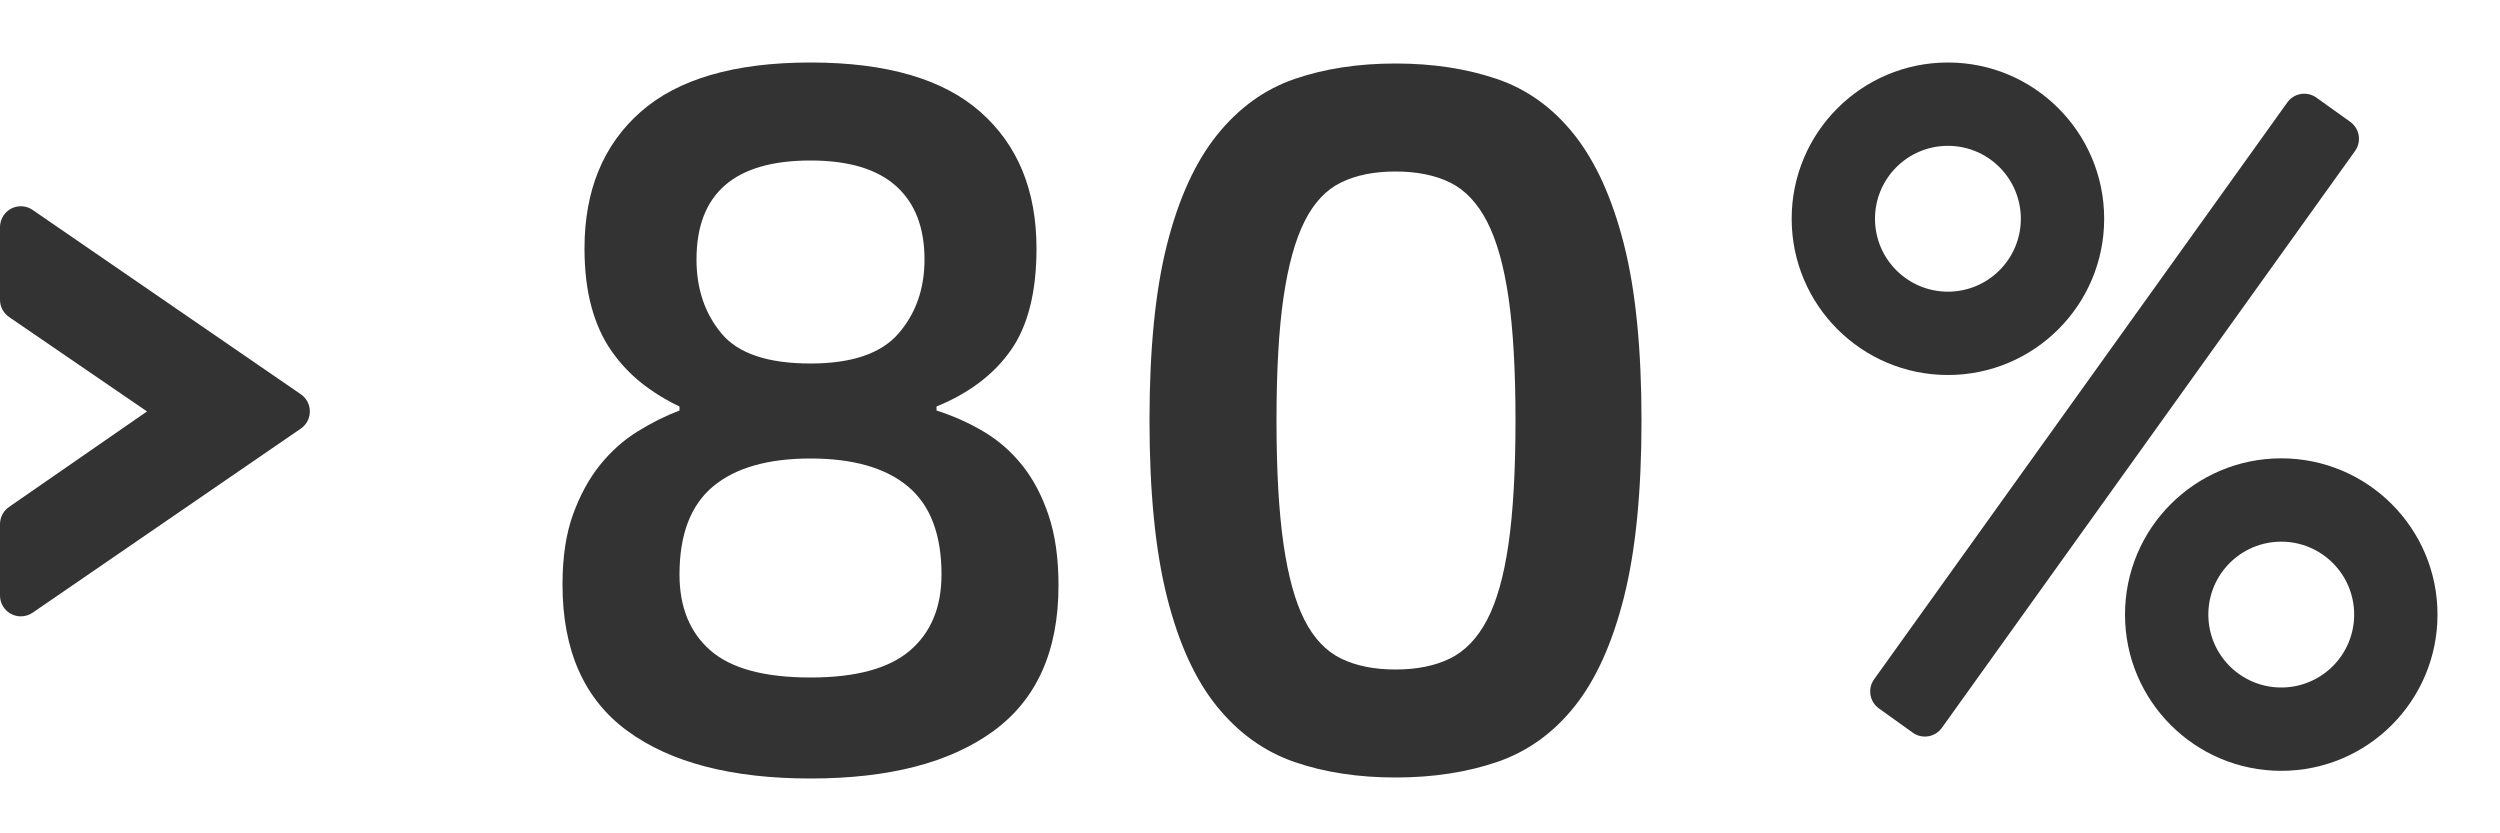 <?xml version="1.0" encoding="UTF-8"?>
<svg width="120px" height="40px" viewBox="0 0 120 40" version="1.1" xmlns="http://www.w3.org/2000/svg" xmlns:xlink="http://www.w3.org/1999/xlink">
    <title>&gt;80%</title>
    <g id="&gt;80%" stroke="none" stroke-width="1" fill="none" fill-rule="evenodd">
        <g id="编组-48" transform="translate(0, 3)" fill="#333333" fill-rule="nonzero">
            <path d="M38.904,34.368 C42.68,34.368 45.608,33.608 47.688,32.088 C49.768,30.568 50.808,28.24 50.808,25.104 C50.808,23.792 50.648,22.664 50.328,21.72 C50.008,20.776 49.584,19.976 49.056,19.32 C48.528,18.664 47.912,18.128 47.208,17.712 C46.504,17.296 45.752,16.96 44.952,16.704 L44.952,16.704 L44.952,16.512 C46.52,15.872 47.712,14.968 48.528,13.8 C49.344,12.632 49.752,11.008 49.752,8.928 C49.752,6.144 48.856,3.96 47.064,2.376 C45.272,0.792 42.552,0 38.904,0 C35.256,0 32.536,0.792 30.744,2.376 C28.952,3.96 28.056,6.144 28.056,8.928 C28.056,9.984 28.168,10.92 28.392,11.736 C28.616,12.552 28.936,13.256 29.352,13.848 C29.768,14.44 30.248,14.952 30.792,15.384 C31.336,15.816 31.944,16.192 32.616,16.512 L32.616,16.512 L32.616,16.704 C31.944,16.96 31.272,17.296 30.6,17.712 C29.928,18.128 29.328,18.664 28.8,19.32 C28.272,19.976 27.84,20.768 27.504,21.696 C27.168,22.624 27,23.744 27,25.056 C27,28.224 28.04,30.568 30.12,32.088 C32.2,33.608 35.128,34.368 38.904,34.368 Z M38.904,14.448 C36.856,14.448 35.432,13.968 34.632,13.008 C33.832,12.048 33.432,10.864 33.432,9.456 C33.432,6.288 35.256,4.704 38.904,4.704 C40.728,4.704 42.096,5.112 43.008,5.928 C43.92,6.744 44.376,7.92 44.376,9.456 C44.376,10.864 43.96,12.048 43.128,13.008 C42.296,13.968 40.888,14.448 38.904,14.448 Z M38.904,29.52 C36.696,29.52 35.096,29.088 34.104,28.224 C33.112,27.36 32.616,26.144 32.616,24.576 C32.616,22.656 33.152,21.248 34.224,20.352 C35.296,19.456 36.856,19.008 38.904,19.008 C40.952,19.008 42.512,19.456 43.584,20.352 C44.656,21.248 45.192,22.656 45.192,24.576 C45.192,26.144 44.688,27.36 43.68,28.224 C42.672,29.088 41.08,29.52 38.904,29.52 Z M66.984,34.32 C68.776,34.32 70.4,34.072 71.856,33.576 C73.312,33.08 74.552,32.192 75.576,30.912 C76.6,29.632 77.392,27.88 77.952,25.656 C78.512,23.432 78.792,20.608 78.792,17.184 C78.792,13.76 78.512,10.944 77.952,8.736 C77.392,6.528 76.6,4.776 75.576,3.48 C74.552,2.184 73.312,1.288 71.856,0.792 C70.4,0.296 68.776,0.048 66.984,0.048 C65.192,0.048 63.576,0.296 62.136,0.792 C60.696,1.288 59.456,2.184 58.416,3.48 C57.376,4.776 56.576,6.528 56.016,8.736 C55.456,10.944 55.176,13.76 55.176,17.184 C55.176,20.608 55.456,23.432 56.016,25.656 C56.576,27.88 57.376,29.632 58.416,30.912 C59.456,32.192 60.696,33.08 62.136,33.576 C63.576,34.072 65.192,34.32 66.984,34.32 Z M66.984,29.136 C65.96,29.136 65.088,28.96 64.368,28.608 C63.648,28.256 63.064,27.64 62.616,26.76 C62.168,25.88 61.832,24.664 61.608,23.112 C61.384,21.56 61.272,19.584 61.272,17.184 C61.272,14.784 61.384,12.816 61.608,11.28 C61.832,9.744 62.168,8.528 62.616,7.632 C63.064,6.736 63.648,6.112 64.368,5.76 C65.088,5.408 65.96,5.232 66.984,5.232 C68.008,5.232 68.88,5.408 69.6,5.76 C70.32,6.112 70.912,6.736 71.376,7.632 C71.84,8.528 72.184,9.744 72.408,11.28 C72.632,12.816 72.744,14.784 72.744,17.184 C72.744,19.584 72.632,21.56 72.408,23.112 C72.184,24.664 71.84,25.88 71.376,26.76 C70.912,27.64 70.32,28.256 69.6,28.608 C68.88,28.96 68.008,29.136 66.984,29.136 Z" id="80"></path>
            <path d="M0,7.901 L0,11.391 C-8.47760466e-16,11.721 0.163,12.03 0.435,12.217 L7.057,16.749 L7.057,16.749 L0.431,21.335 C0.161,21.522 2.45802049e-15,21.829 0,22.157 L0,25.585 C-8.20543045e-16,26.138 0.448,26.585 1,26.585 C1.202,26.585 1.399,26.524 1.566,26.41 L14.439,17.573 C14.894,17.26 15.01,16.638 14.697,16.182 C14.628,16.081 14.541,15.994 14.439,15.924 L1.566,7.077 C1.111,6.764 0.489,6.879 0.176,7.334 C0.061,7.501 -2.47681157e-17,7.698 0,7.901 Z" id="路径-2"></path>
            <g id="编组-2" transform="translate(86, 0)">
                <path d="M7.5,0 C3.358,0 0,3.358 0,7.5 C0,11.642 3.358,15 7.5,15 C11.642,15 15,11.642 15,7.5 C15,3.358 11.642,0 7.5,0 Z M7.5,4 C9.433,4 11,5.567 11,7.5 C11,9.433 9.433,11 7.5,11 C5.567,11 4,9.433 4,7.5 C4,5.567 5.567,4 7.5,4 Z" id="椭圆形"></path>
                <path d="M23.5,19 C19.358,19 16,22.358 16,26.5 C16,30.642 19.358,34 23.5,34 C27.642,34 31,30.642 31,26.5 C31,22.358 27.642,19 23.5,19 Z M23.5,23 C25.433,23 27,24.567 27,26.5 C27,28.433 25.433,30 23.5,30 C21.567,30 20,28.433 20,26.5 C20,24.567 21.567,23 23.5,23 Z" id="椭圆形备份-8"></path>
                <path d="M25.187,1.685 L26.813,2.85 C27.262,3.172 27.365,3.796 27.044,4.245 L7.208,31.938 C6.887,32.386 6.262,32.49 5.813,32.168 L4.187,31.004 C3.738,30.682 3.635,30.057 3.956,29.608 L23.792,1.916 C24.113,1.467 24.738,1.364 25.187,1.685 Z" id="路径-6"></path>
            </g>
        </g>
    </g>
</svg>